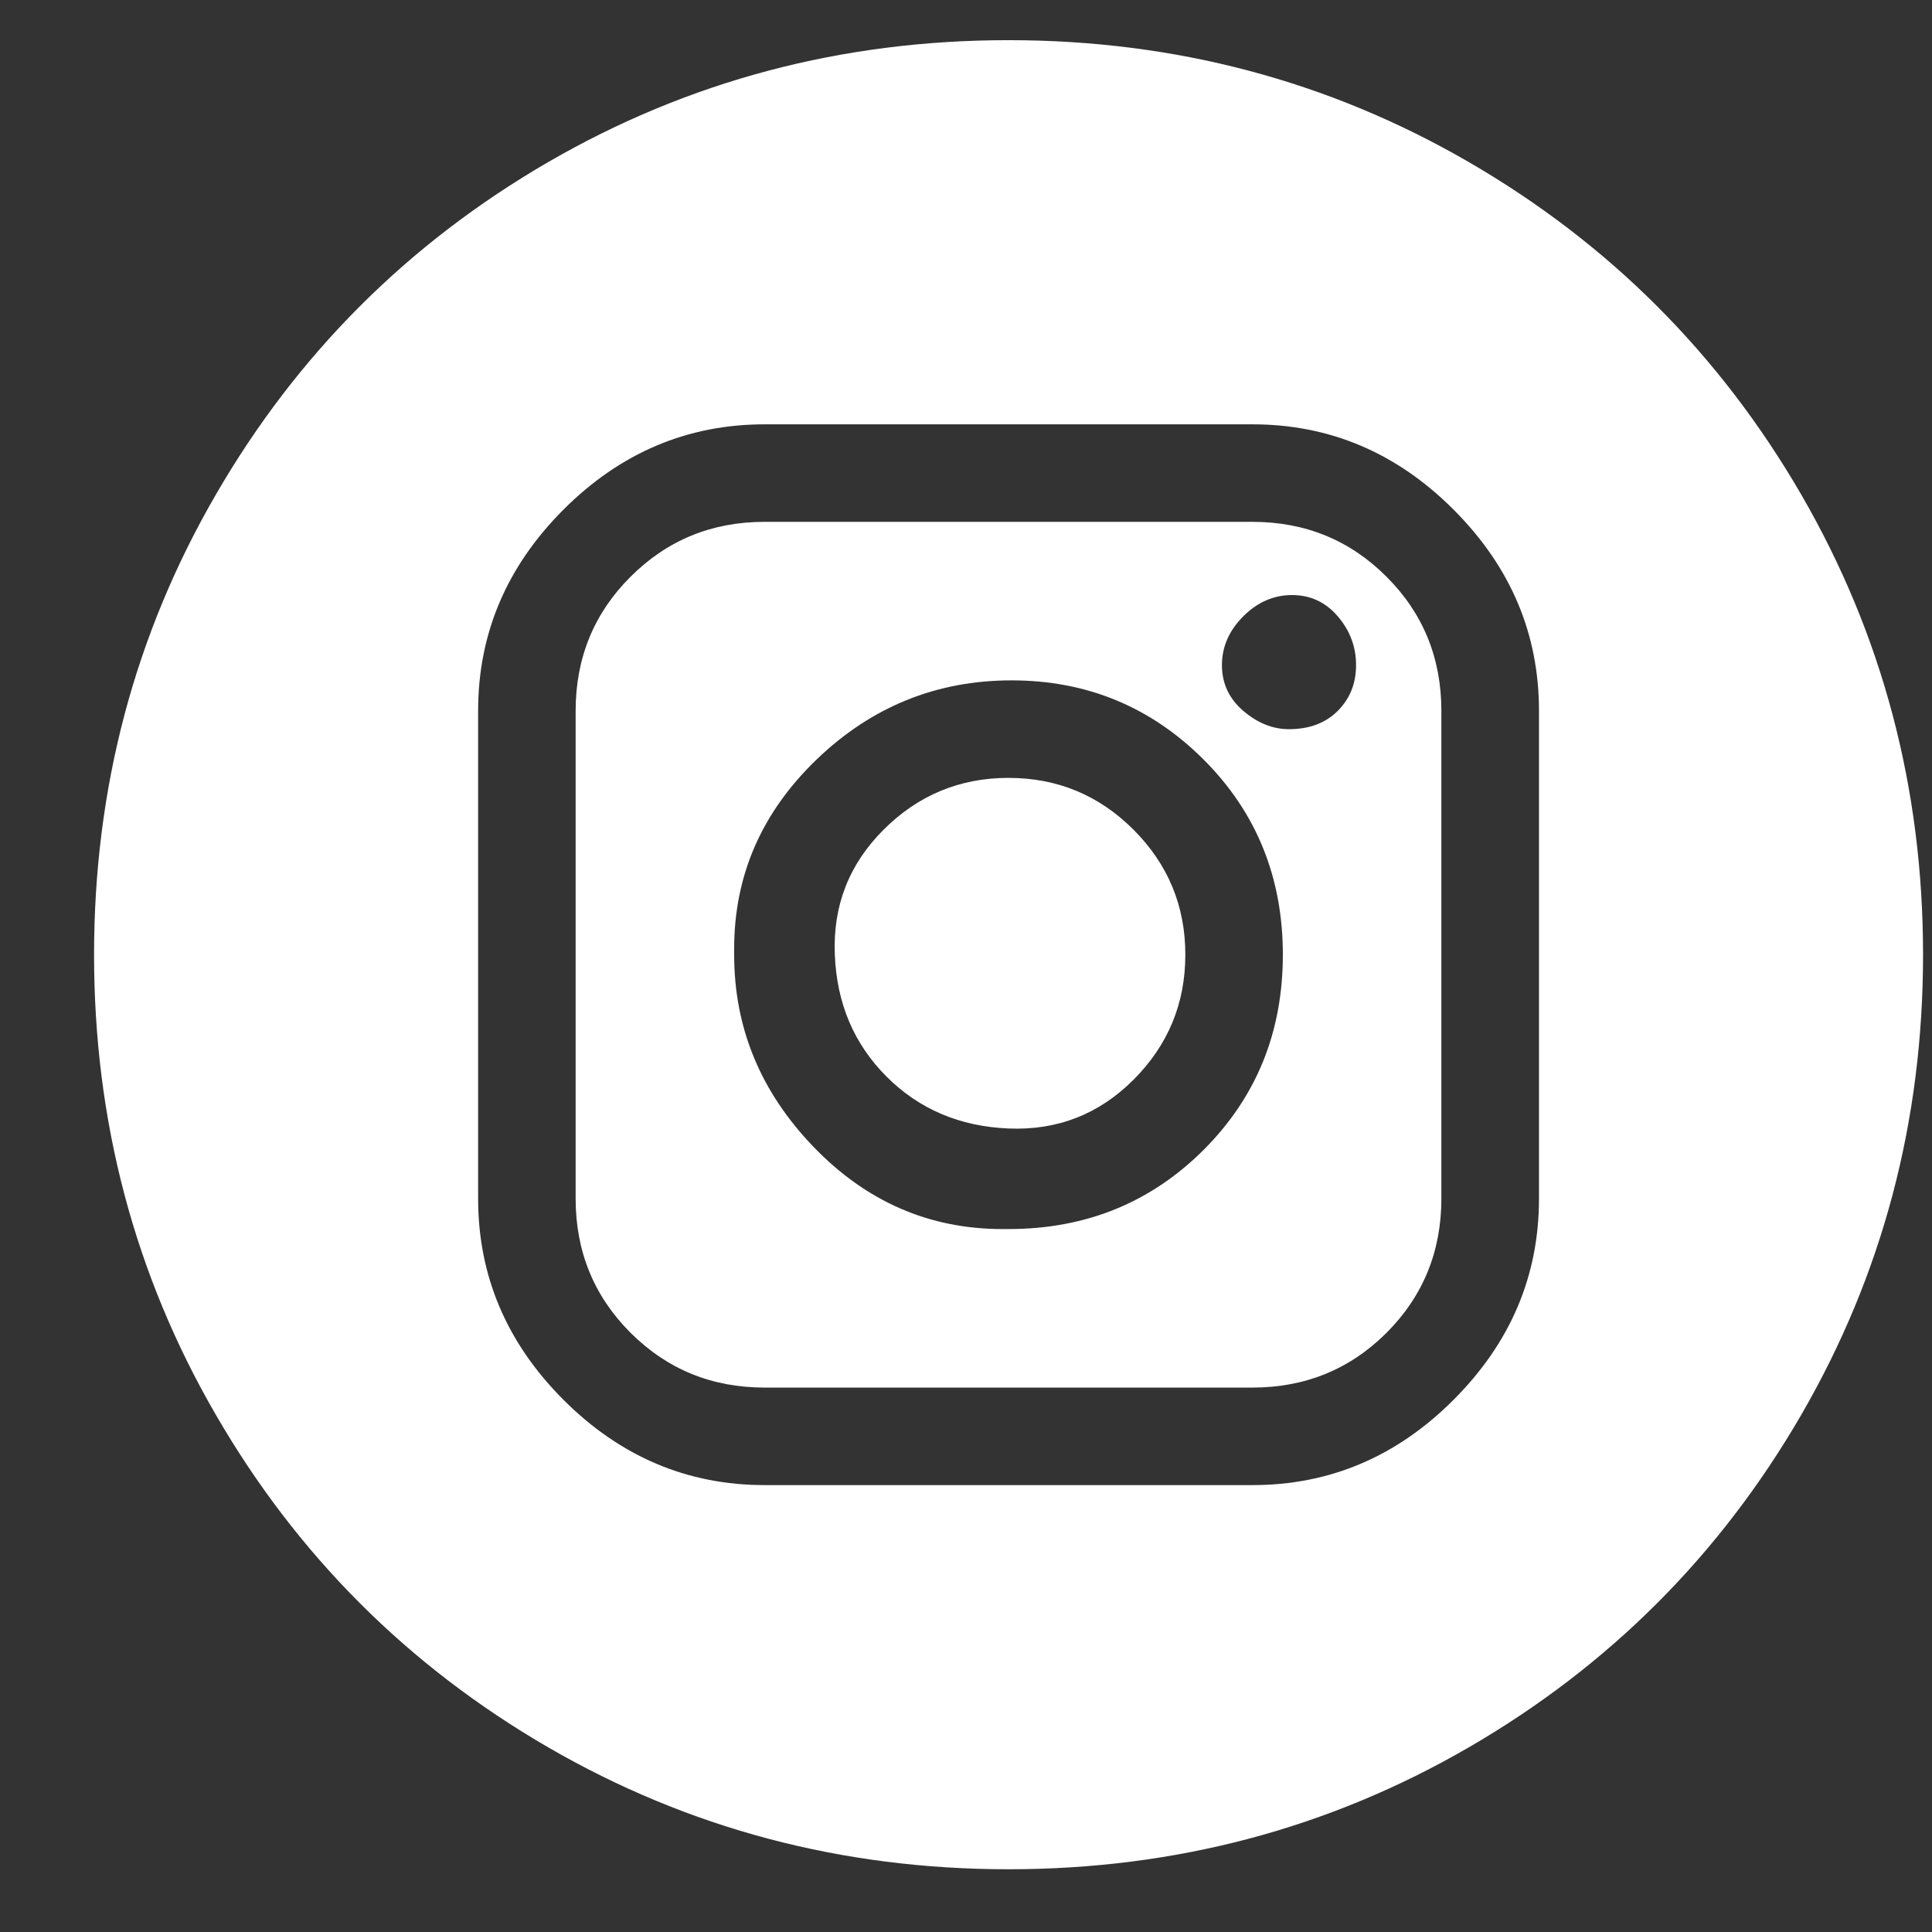 <svg width="19" height="19" viewBox="0 0 19 19" fill="none" xmlns="http://www.w3.org/2000/svg">
<rect x="0" y="0" width="19" height="19" fill="#333333" stroke="none"/>
<g clip-path="url(#clip0_676_948)">
<path d="M11.657 9.389C11.657 9.869 11.487 10.278 11.148 10.618C10.808 10.958 10.398 11.118 9.918 11.098C9.439 11.078 9.039 10.908 8.719 10.588C8.399 10.268 8.229 9.869 8.21 9.389C8.19 8.909 8.349 8.5 8.689 8.16C9.029 7.82 9.439 7.65 9.918 7.65C10.398 7.65 10.808 7.82 11.148 8.16C11.487 8.5 11.657 8.909 11.657 9.389ZM12.676 7.171C12.517 7.171 12.367 7.111 12.227 6.991C12.087 6.871 12.017 6.721 12.017 6.541C12.017 6.361 12.087 6.201 12.227 6.061C12.367 5.921 12.527 5.852 12.706 5.852C12.886 5.852 13.036 5.921 13.156 6.061C13.276 6.201 13.336 6.361 13.336 6.541C13.336 6.721 13.276 6.871 13.156 6.991C13.036 7.111 12.876 7.171 12.676 7.171ZM9.918 12.087C9.918 12.087 9.898 12.087 9.858 12.087C9.139 12.087 8.519 11.817 8 11.278C7.48 10.738 7.22 10.109 7.22 9.389V9.329C7.22 8.61 7.49 7.99 8.03 7.47C8.569 6.951 9.209 6.691 9.948 6.691C10.688 6.691 11.317 6.951 11.837 7.47C12.357 7.99 12.616 8.63 12.616 9.389C12.616 10.149 12.357 10.788 11.837 11.308C11.317 11.827 10.678 12.087 9.918 12.087ZM12.317 5.132H7.52C7 5.132 6.561 5.312 6.201 5.672C5.841 6.031 5.661 6.471 5.661 6.991V11.787C5.661 12.307 5.841 12.747 6.201 13.107C6.561 13.466 7 13.646 7.52 13.646H12.317C12.836 13.646 13.276 13.466 13.636 13.107C13.995 12.747 14.175 12.307 14.175 11.787V6.991C14.175 6.471 13.995 6.031 13.636 5.672C13.276 5.312 12.836 5.132 12.317 5.132ZM15.135 11.787C15.135 12.547 14.855 13.206 14.295 13.766C13.736 14.326 13.076 14.605 12.317 14.605H7.52C6.761 14.605 6.101 14.326 5.541 13.766C4.982 13.206 4.702 12.547 4.702 11.787V6.991C4.702 6.231 4.982 5.572 5.541 5.012C6.101 4.452 6.761 4.173 7.52 4.173H12.317C13.076 4.173 13.736 4.452 14.295 5.012C14.855 5.572 15.135 6.231 15.135 6.991V11.787ZM9.918 0.395C8.279 0.395 6.771 0.795 5.391 1.594C4.012 2.394 2.923 3.483 2.124 4.862C1.324 6.241 0.925 7.75 0.925 9.389C0.925 11.028 1.324 12.537 2.124 13.916C2.923 15.295 4.012 16.384 5.391 17.184C6.771 17.983 8.279 18.383 9.918 18.383C11.557 18.383 13.066 17.983 14.445 17.184C15.824 16.384 16.913 15.295 17.713 13.916C18.512 12.537 18.912 11.028 18.912 9.389C18.912 7.75 18.512 6.241 17.713 4.862C16.913 3.483 15.824 2.394 14.445 1.594C13.066 0.795 11.557 0.395 9.918 0.395Z" fill="white"/>
</g>
<defs>
<clipPath id="clip0_676_948">
<rect width="17.988" height="17.988" fill="white" transform="matrix(1 0 0 -1 0.925 18.383)"/>
</clipPath>
</defs>
</svg>
